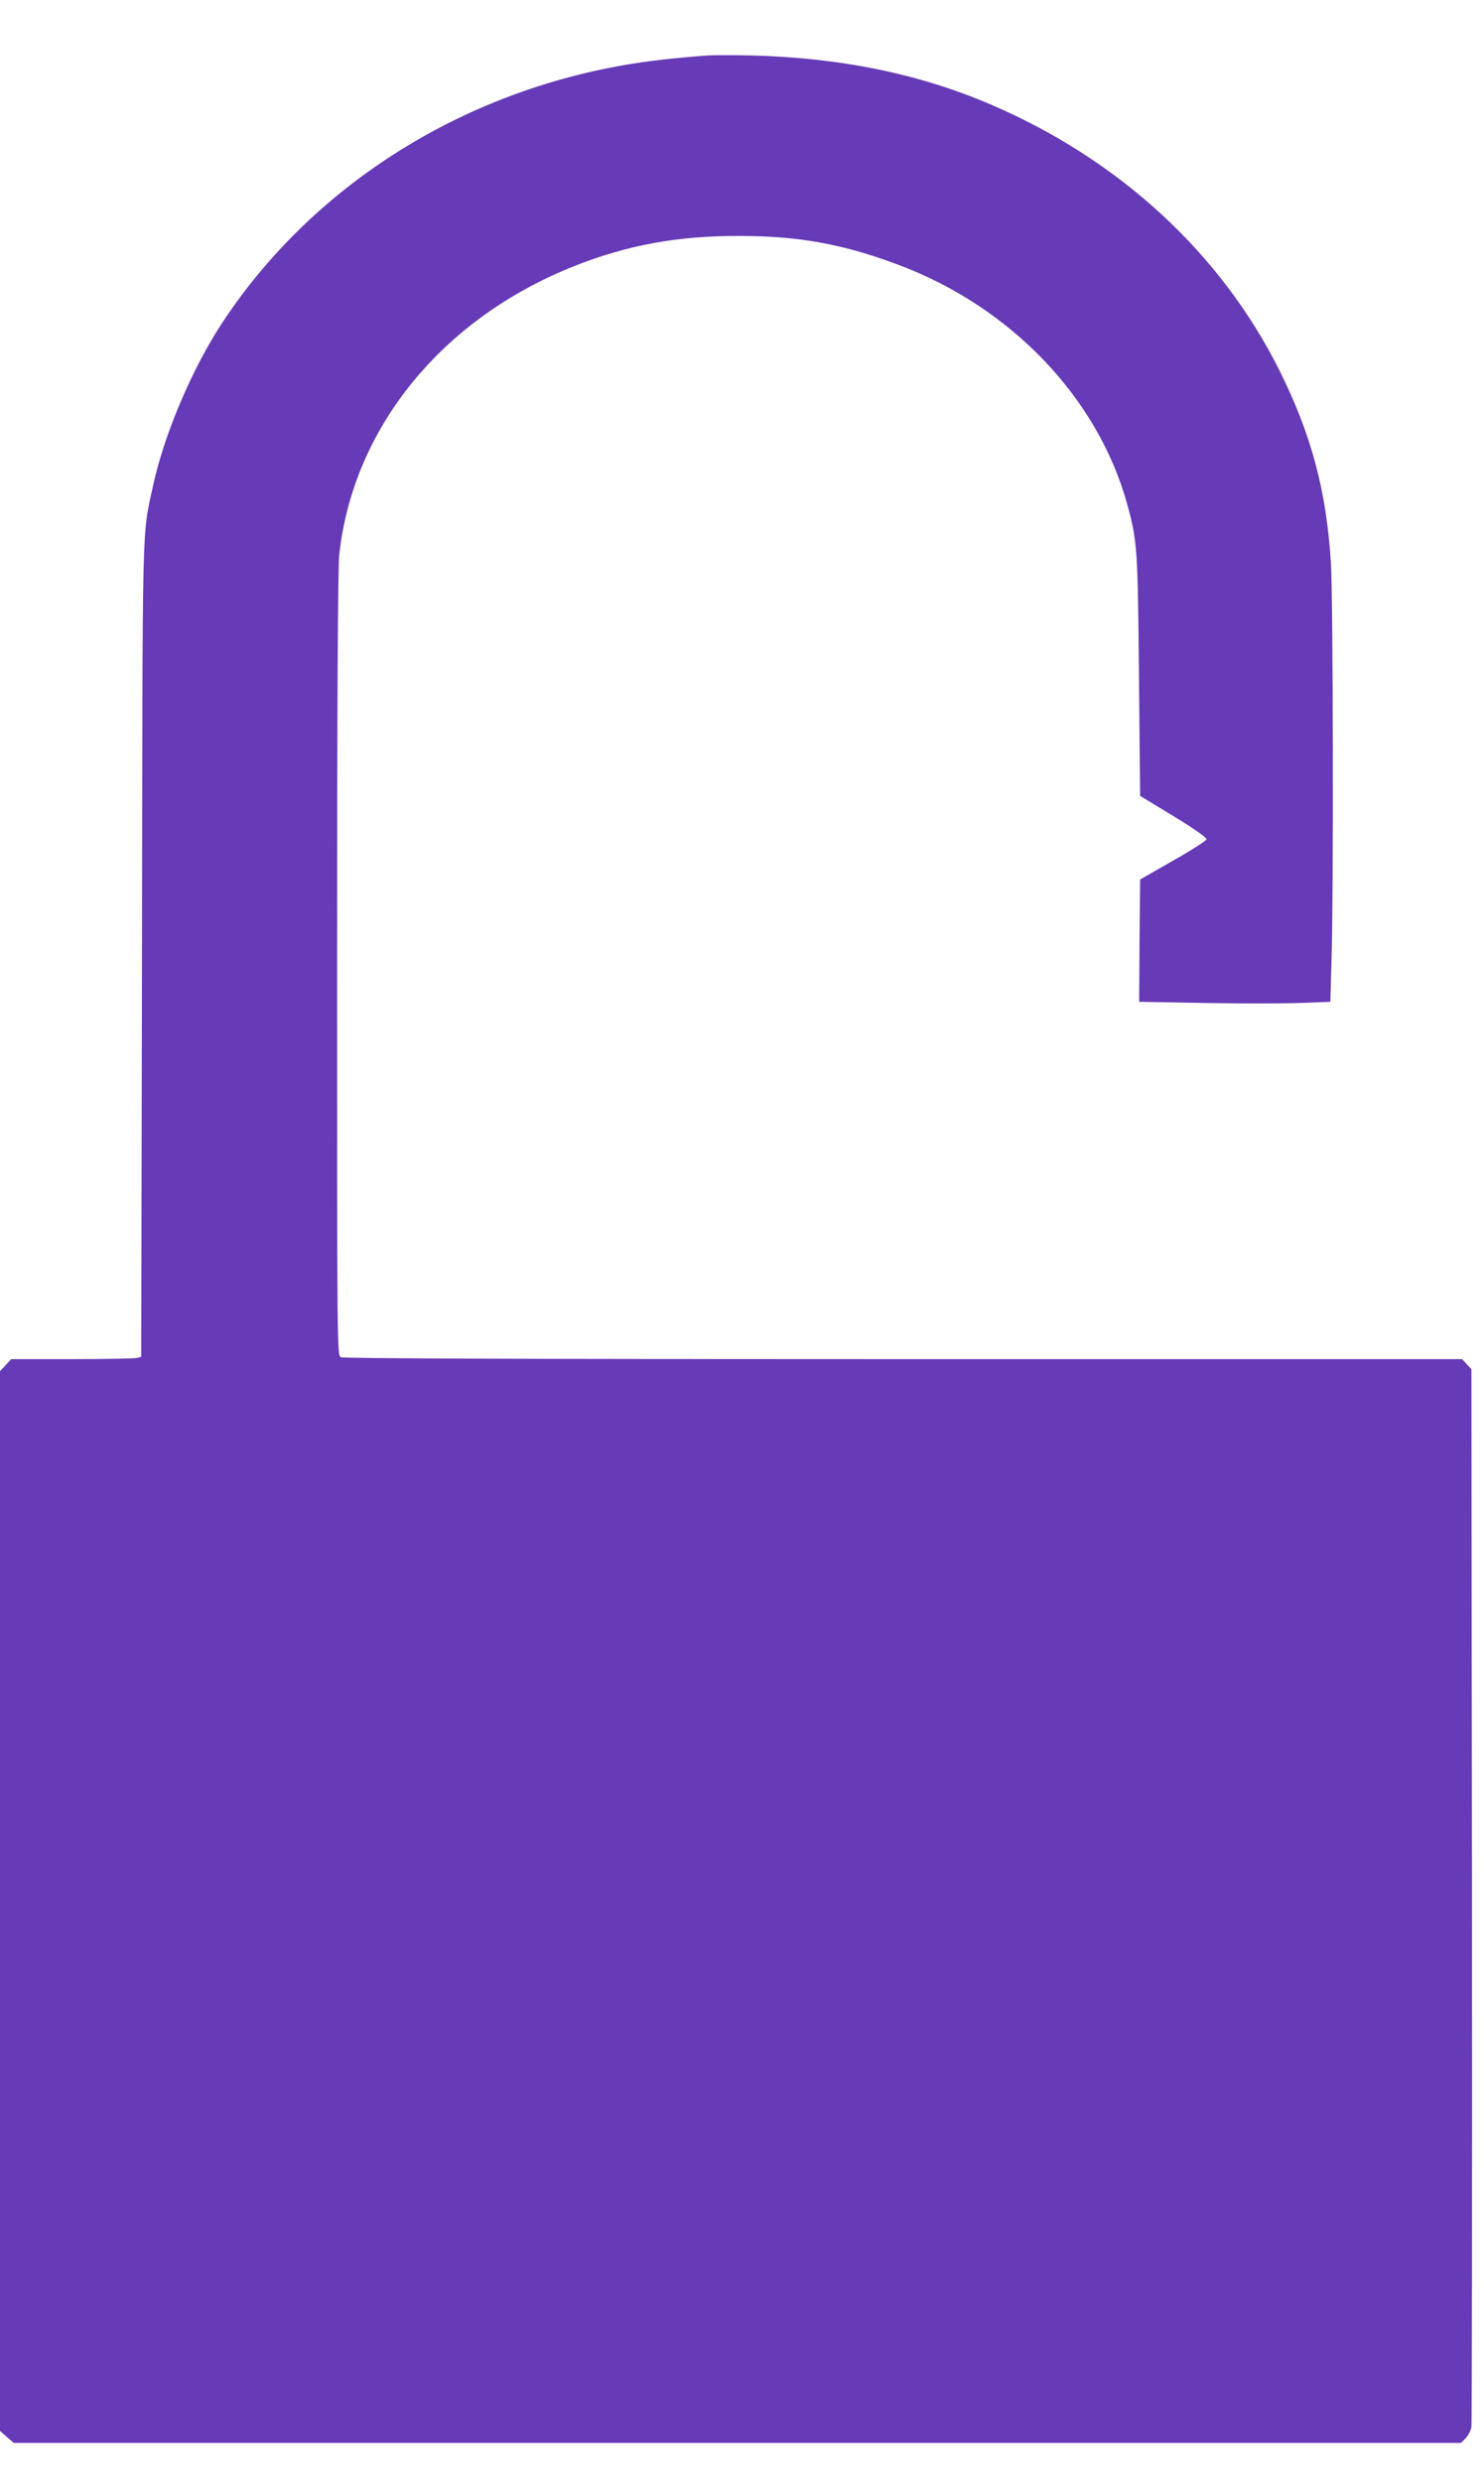 <?xml version="1.0" standalone="no"?>
<!DOCTYPE svg PUBLIC "-//W3C//DTD SVG 20010904//EN"
 "http://www.w3.org/TR/2001/REC-SVG-20010904/DTD/svg10.dtd">
<svg version="1.0" xmlns="http://www.w3.org/2000/svg"
 width="766pt" height="1280pt" viewBox="0 0 766 1280"
 preserveAspectRatio="xMidYMid meet">
<g transform="translate(0,1280) scale(0.1,-0.1)"
fill="#673ab7" stroke="none">
<path d="M3655 12514 c-176 -13 -317 -29 -435 -50 -861 -150 -1615 -634 -2073
-1329 -157 -239 -300 -577 -357 -840 -58 -269 -54 -117 -57 -2396 l-4 -2097
-22 -6 c-12 -3 -163 -6 -335 -6 l-314 0 -29 -31 -29 -31 0 -2733 0 -2733 35
-31 36 -31 3735 0 3735 0 24 24 c13 13 26 39 30 57 3 19 4 1254 3 2746 l-3
2711 -24 26 -24 26 -2884 0 c-1969 0 -2890 3 -2904 10 -19 11 -19 44 -19 2026
0 1343 4 2047 11 2112 71 655 530 1219 1214 1490 273 108 534 156 850 155 307
0 534 -41 820 -148 583 -217 1033 -688 1184 -1238 51 -187 54 -224 60 -882 l6
-620 173 -105 c104 -63 171 -110 170 -119 -2 -7 -79 -57 -173 -110 l-170 -97
-3 -316 -2 -315 334 -6 c184 -3 406 -3 494 0 l159 6 6 216 c11 341 8 1858 -3
2044 -23 375 -101 666 -266 997 -304 606 -827 1087 -1490 1371 -371 159 -776
241 -1234 253 -96 2 -197 2 -225 0z"/>
</g>
</svg>
